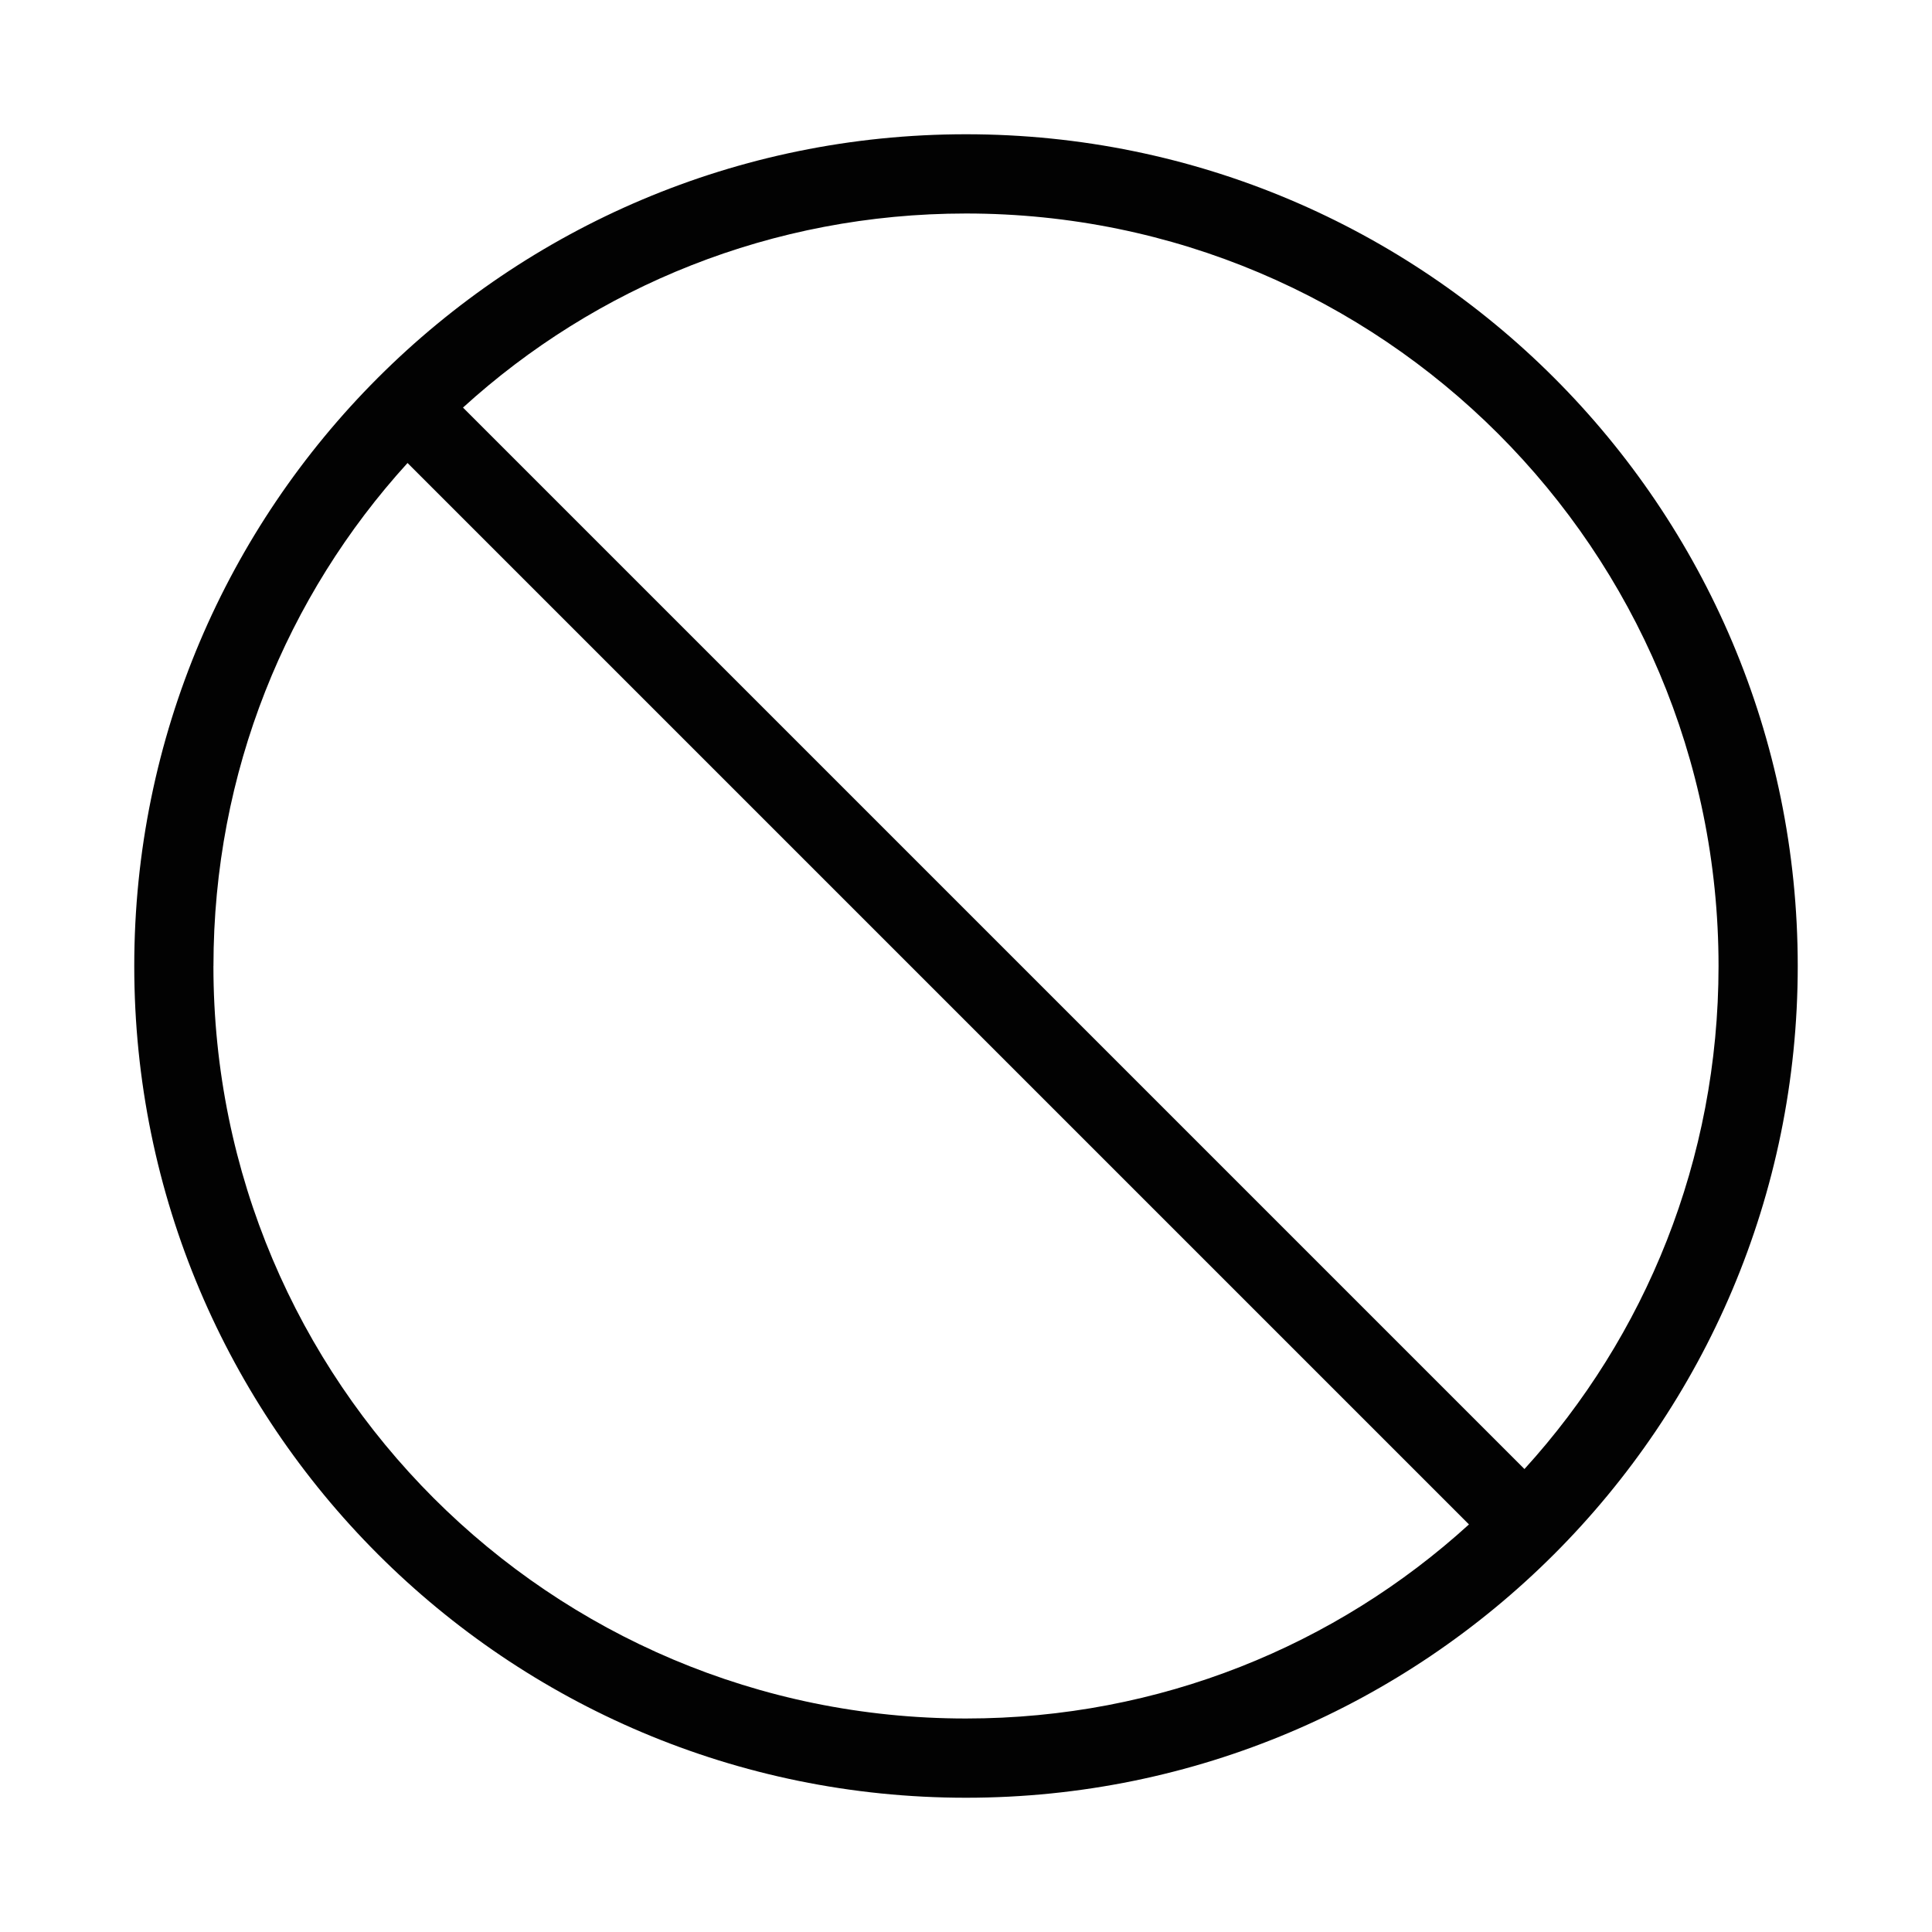<?xml version="1.0" encoding="UTF-8"?>
<!-- Uploaded to: ICON Repo, www.iconrepo.com, Generator: ICON Repo Mixer Tools -->
<svg width="800px" height="800px" version="1.1" viewBox="144 144 512 512" xmlns="http://www.w3.org/2000/svg">
 <path d="m400 179.58c-121.75 0-220.42 98.664-220.42 220.42s98.664 220.42 220.42 220.42 220.42-98.664 220.42-220.42c-0.004-121.75-98.664-220.42-220.42-220.42zm-199.43 220.42c0-51.43 19.418-98.137 51.43-133.3l281.29 281.29c-35.16 32.012-81.867 51.43-133.3 51.43-110.21 0-199.43-89.215-199.43-199.42zm347.42 133.3-281.29-281.29c35.16-32.012 81.867-51.43 133.3-51.43 110.21 0 199.43 89.215 199.43 199.43-0.004 51.43-19.422 98.137-51.434 133.3z" fill="#020202"/>
</svg>